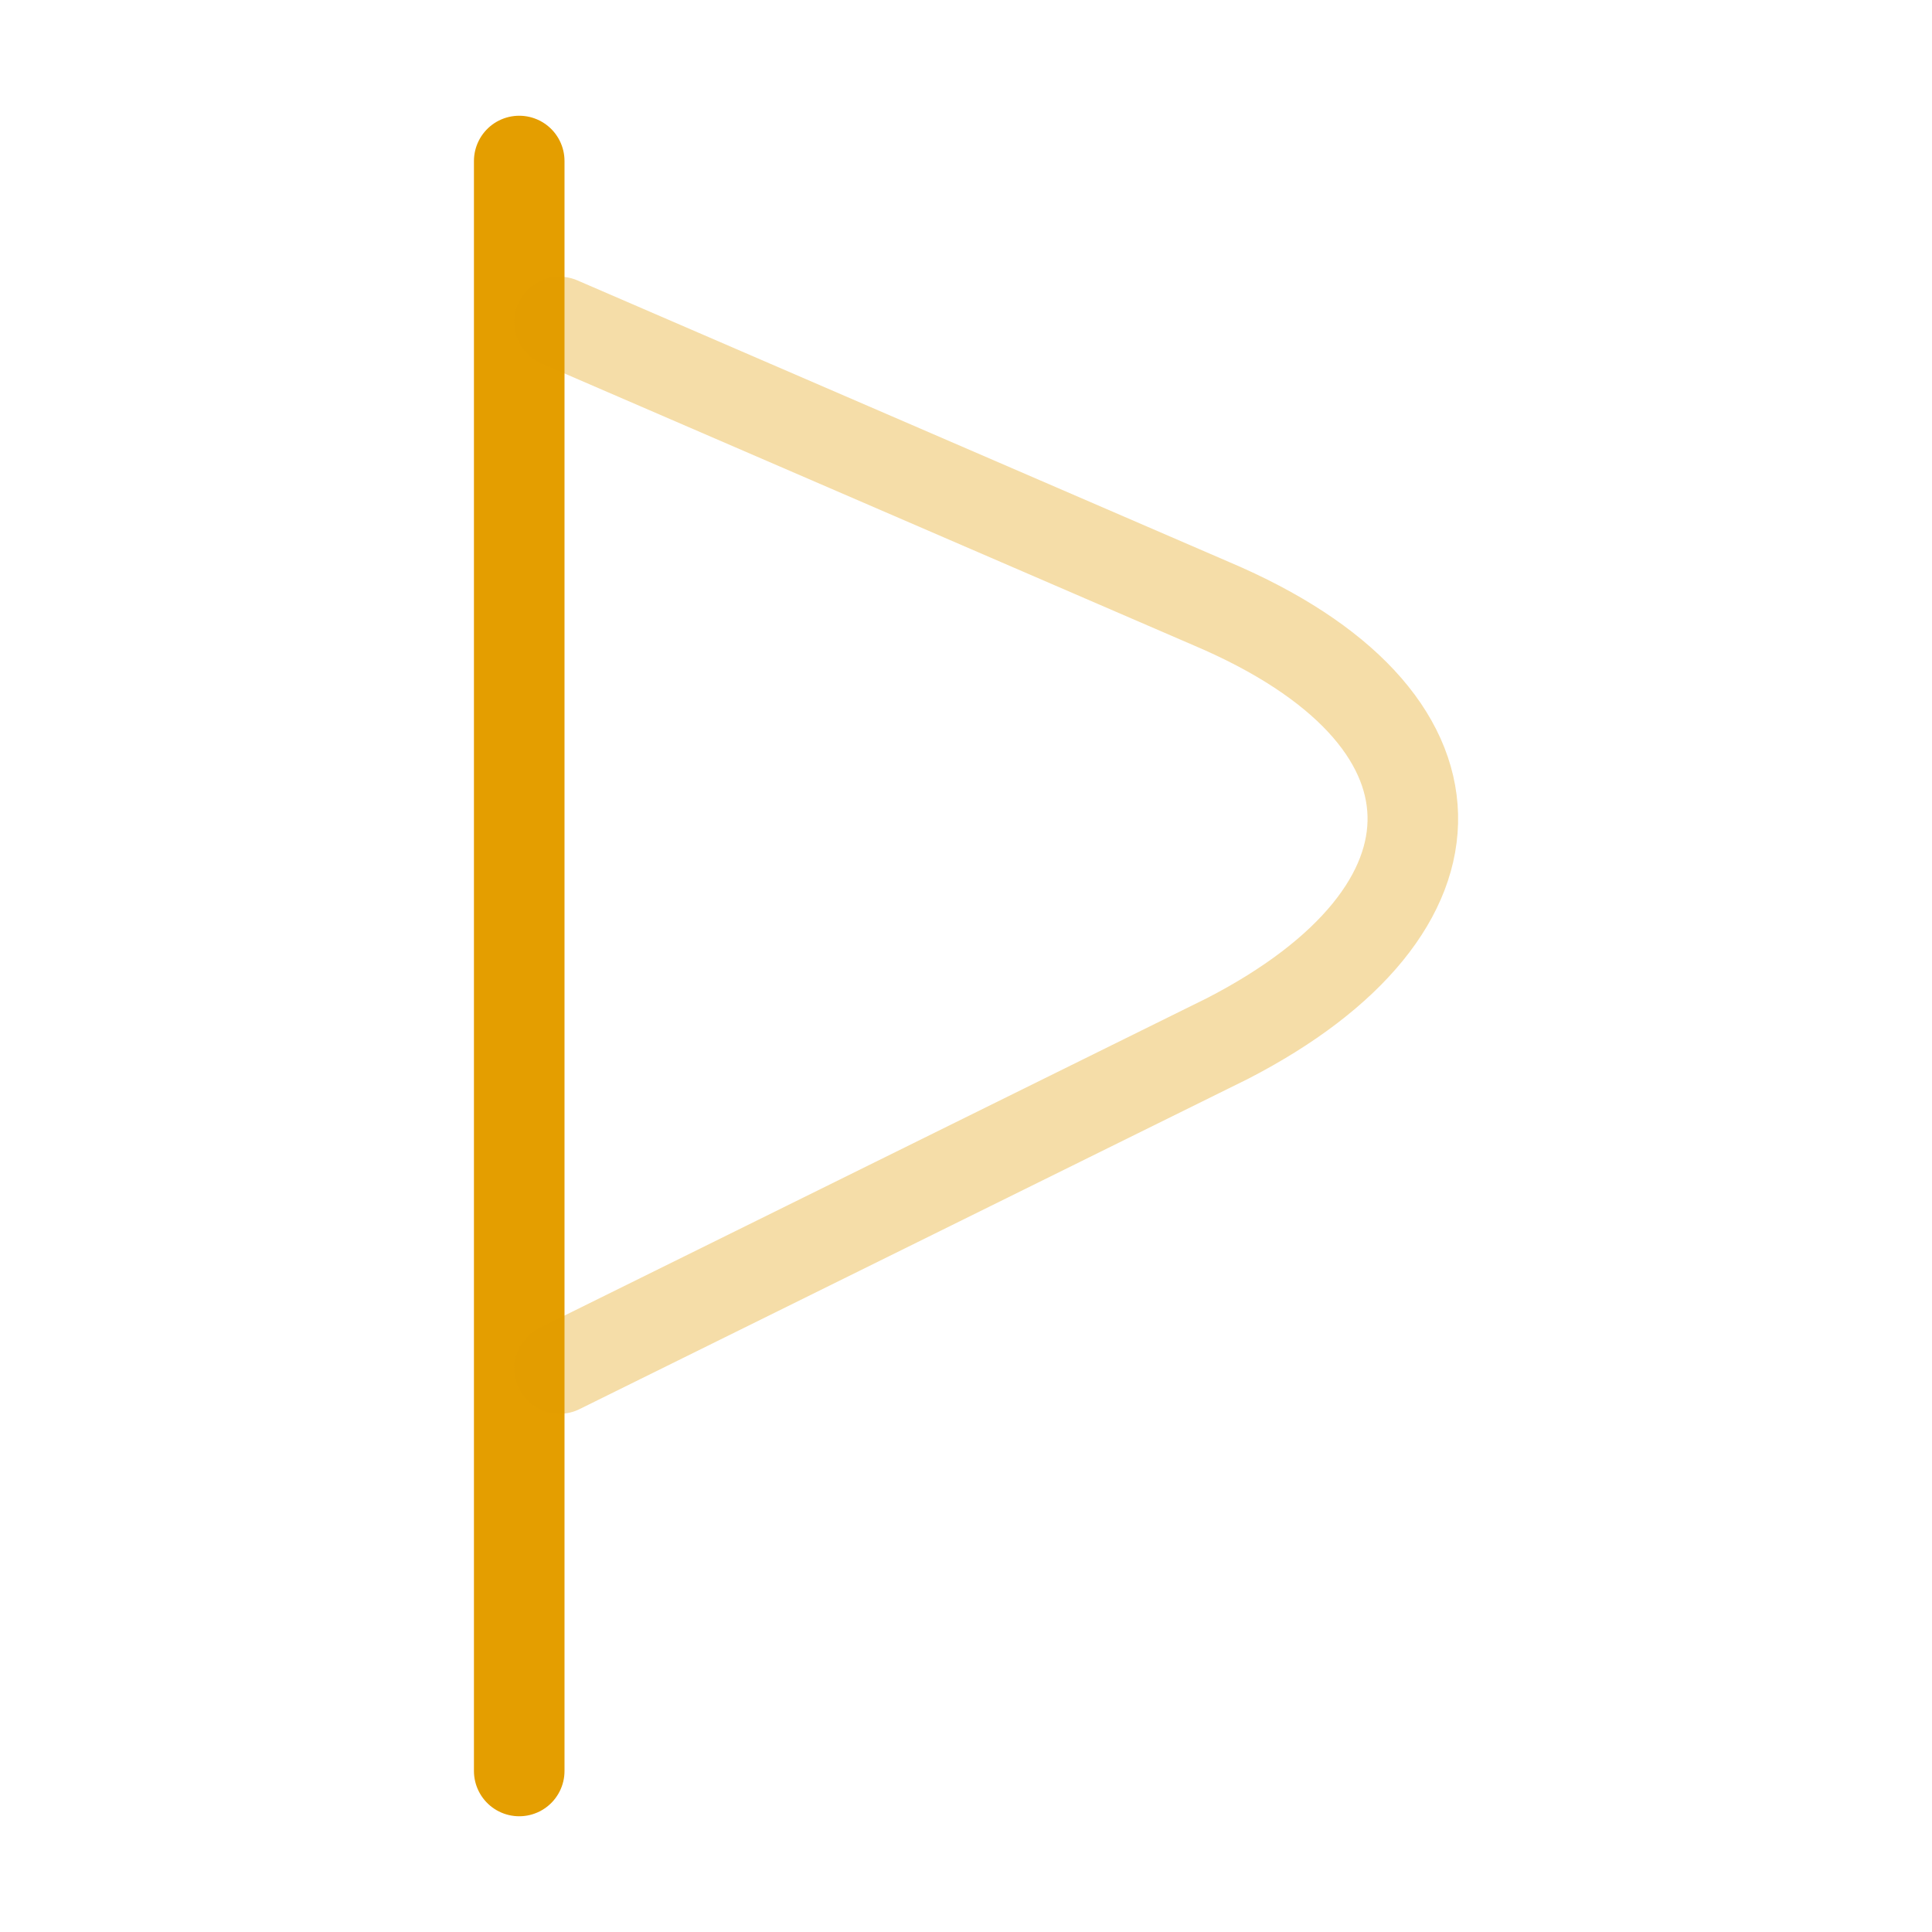 <svg xmlns="http://www.w3.org/2000/svg" width="32" height="32" viewBox="0 0 32 32" fill="none"><path d="M8.6 2.667V29.333" stroke="#E49E00" stroke-width="1.5" stroke-miterlimit="10" stroke-linecap="round" stroke-linejoin="round"></path><path opacity="0.34" d="M9.267 5.333L20.067 10C24.467 11.867 24.467 15.067 20.333 17.2L9.267 22.667" stroke="#E49E00" stroke-width="1.5" stroke-miterlimit="10" stroke-linecap="round" stroke-linejoin="round"></path></svg>